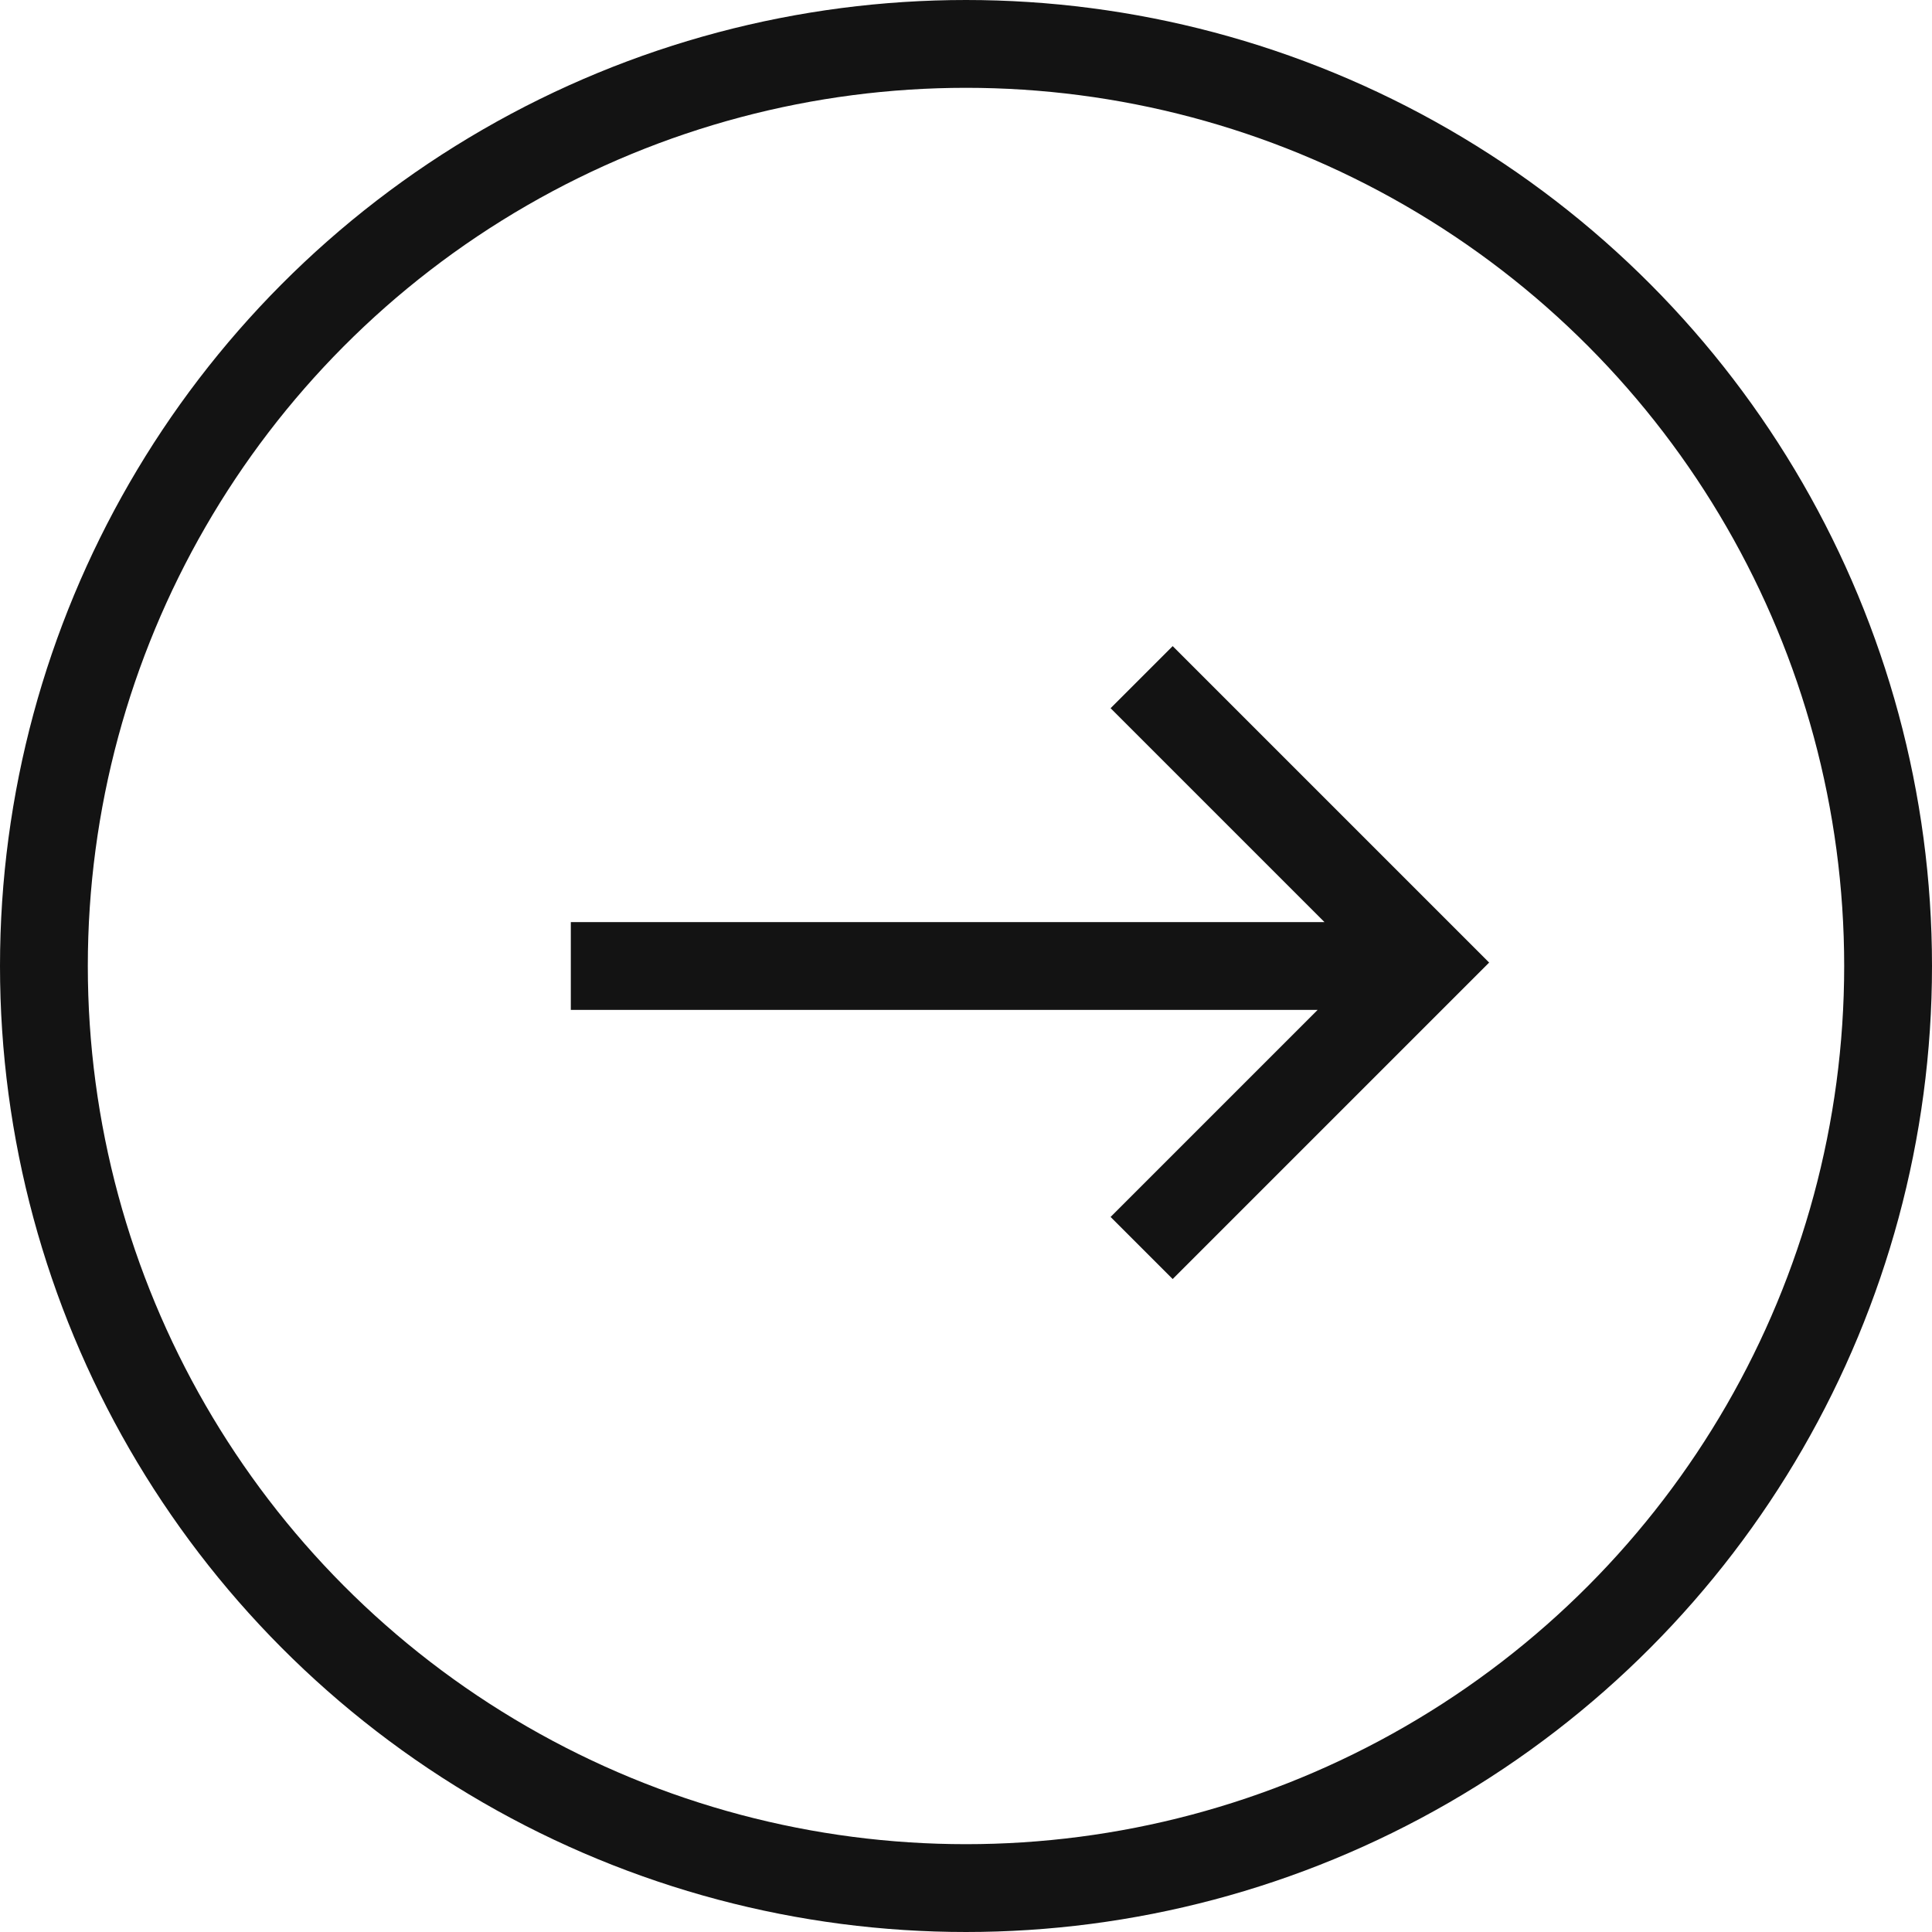 <svg width="44" height="44" fill="none" xmlns="http://www.w3.org/2000/svg"><circle cx="22" cy="22" r="21" stroke="#131313" stroke-width="2"/><path d="M13 22h18.813M26 15.422l6.5 6.5-6.5 6.5" stroke="#131313" stroke-width="2"/></svg>